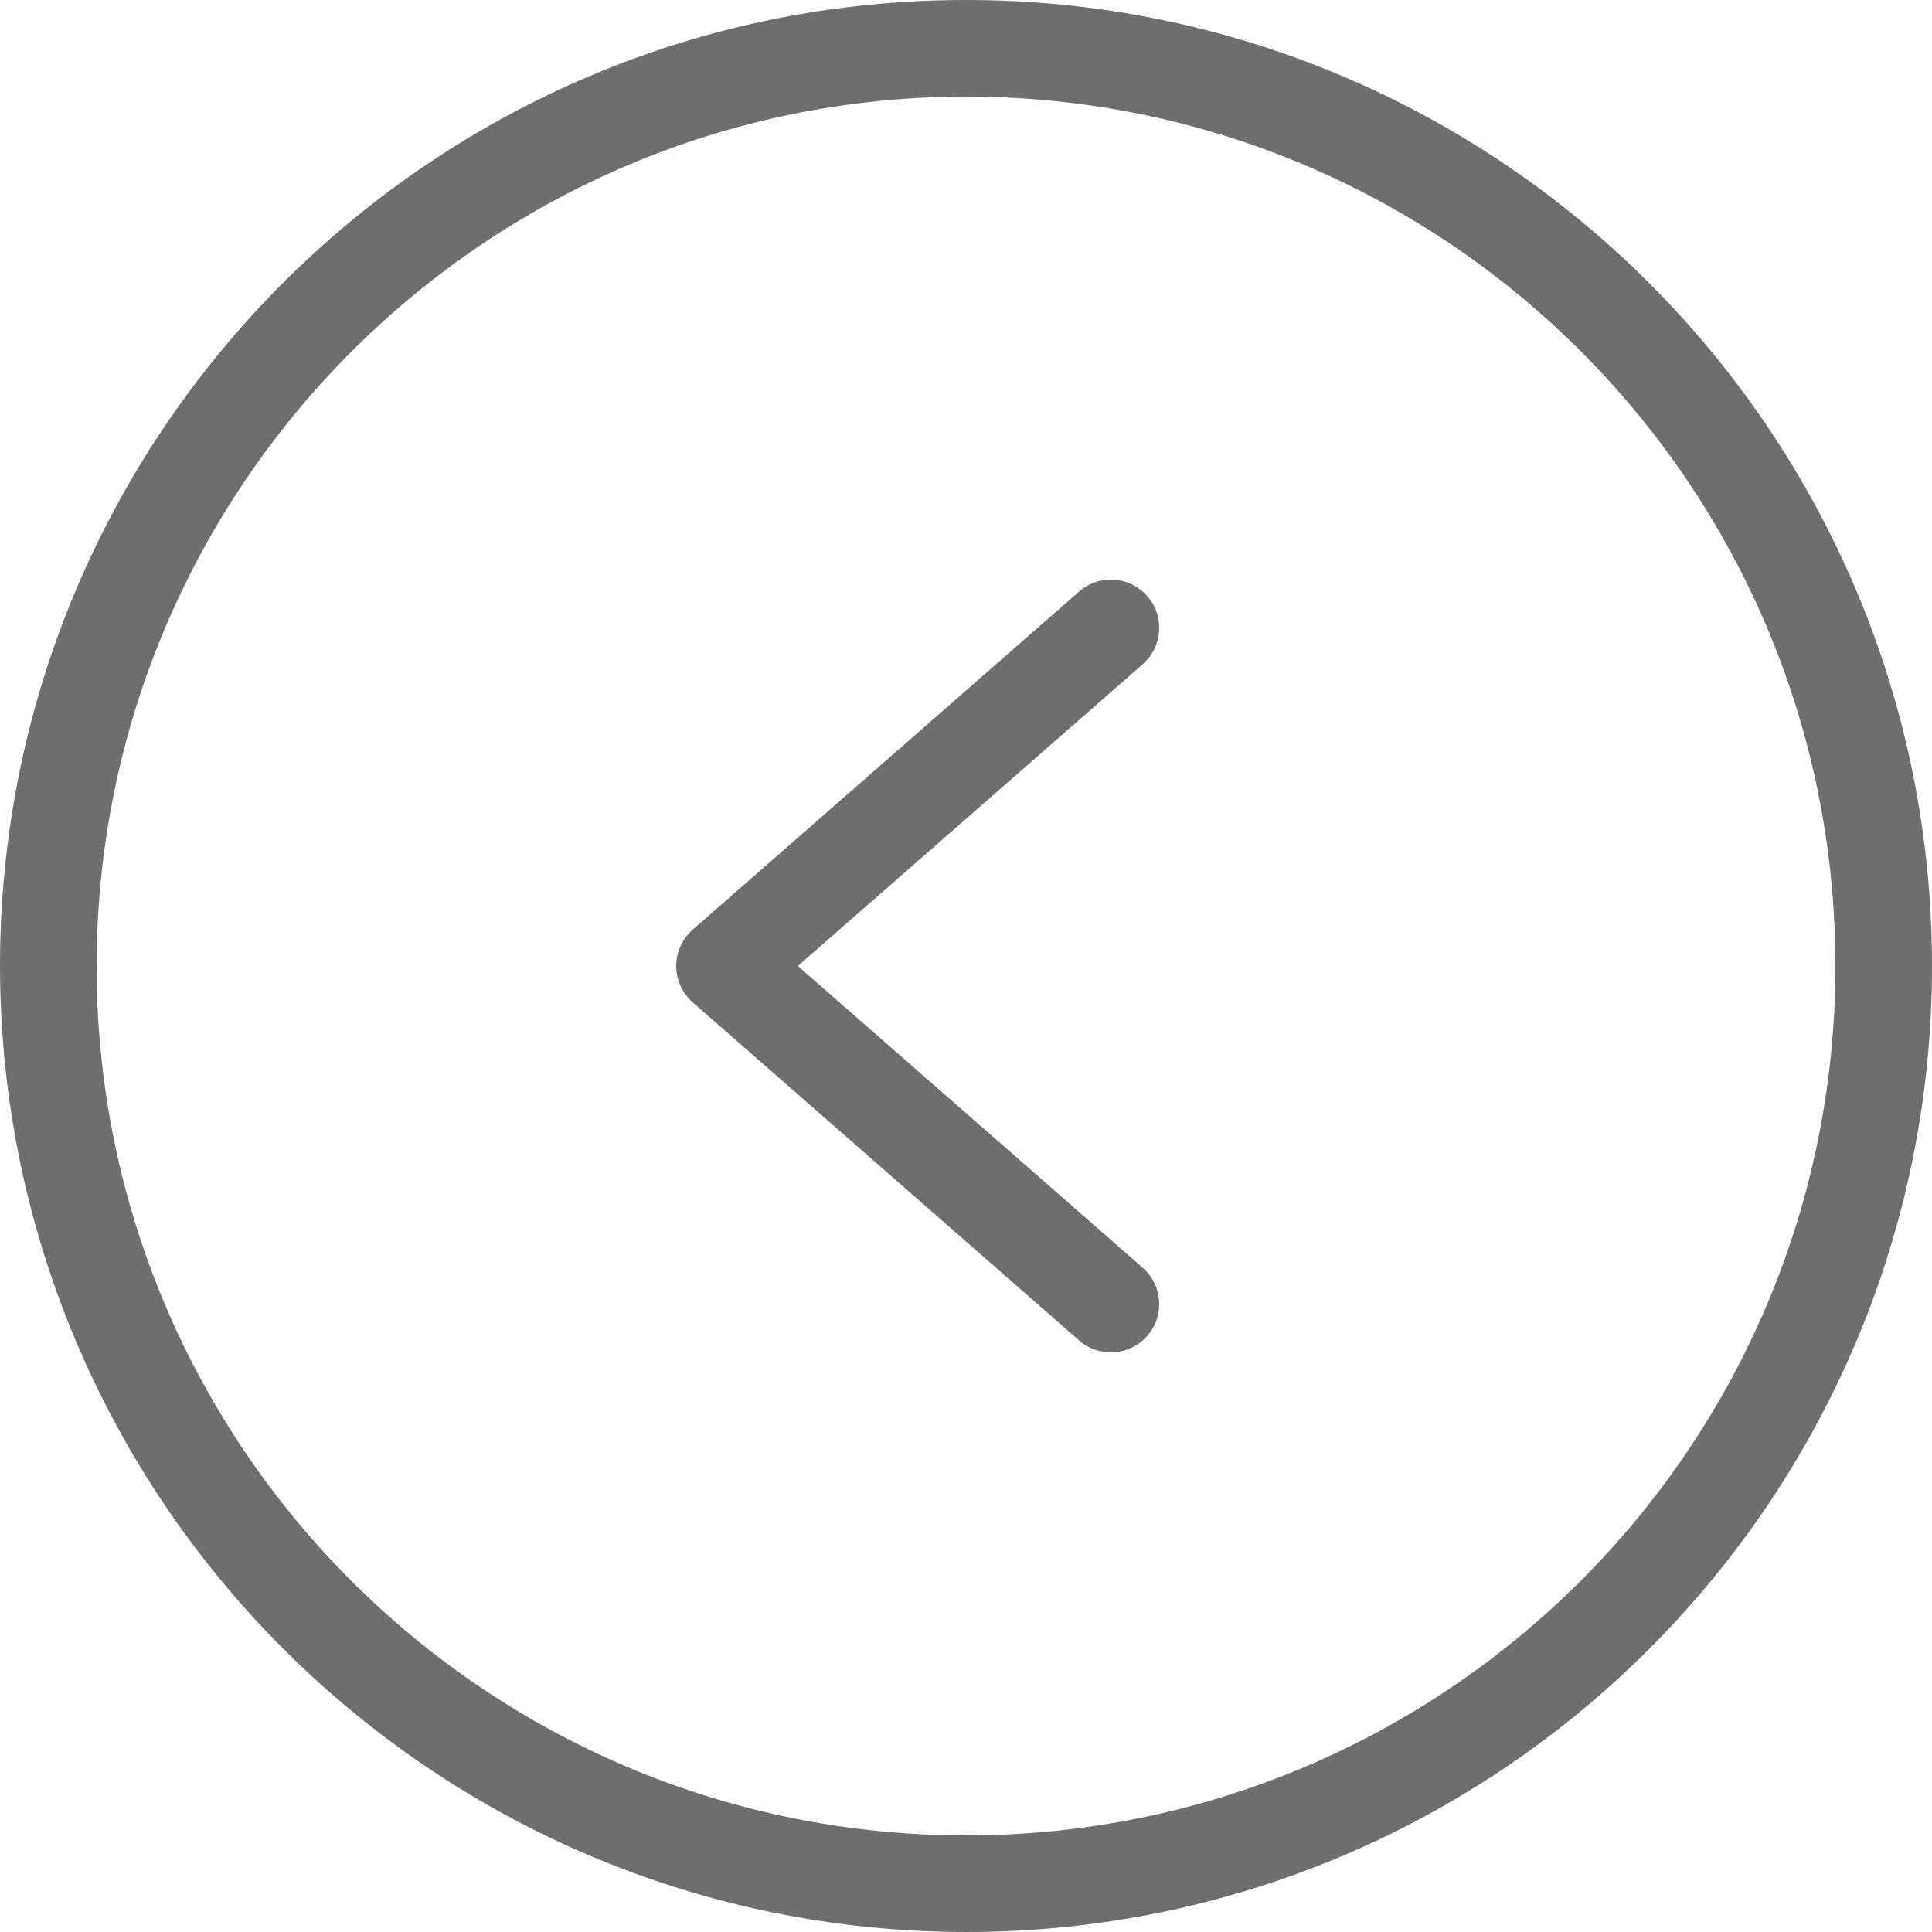 <?xml version="1.0" encoding="UTF-8"?> <svg xmlns="http://www.w3.org/2000/svg" width="88" height="88" viewBox="0 0 88 88" fill="none"><g clip-path="url(#clip0_63_93)"><path d="M44 88C68.301 88 88 68.301 88 44C88 19.7 68.301 -0 44 -0C19.7 -0 -0 19.7 -0 44C0.027 68.29 19.71 87.973 44 88ZM44 4.4C65.871 4.4 83.6 22.13 83.6 44C83.6 65.871 65.871 83.6 44 83.6C22.13 83.6 4.4 65.871 4.4 44C4.425 22.14 22.14 4.425 44 4.4Z" fill="#6E6E6E"></path><path d="M49.152 61.056C50.067 61.856 51.457 61.763 52.257 60.848C53.056 59.933 52.962 58.543 52.048 57.743L36.341 44L52.049 30.256C52.964 29.456 53.057 28.067 52.258 27.152C51.458 26.237 50.068 26.144 49.152 26.944L31.553 42.344C31.317 42.55 31.127 42.805 30.998 43.091C30.868 43.377 30.801 43.687 30.801 44C30.801 44.314 30.868 44.624 30.998 44.91C31.127 45.196 31.317 45.45 31.553 45.657L49.152 61.056Z" fill="#6E6E6E"></path></g><defs><clipPath id="clip0_63_93"><rect width="88" height="88" fill="white" transform="translate(88 88) rotate(180)"></rect></clipPath></defs></svg> 